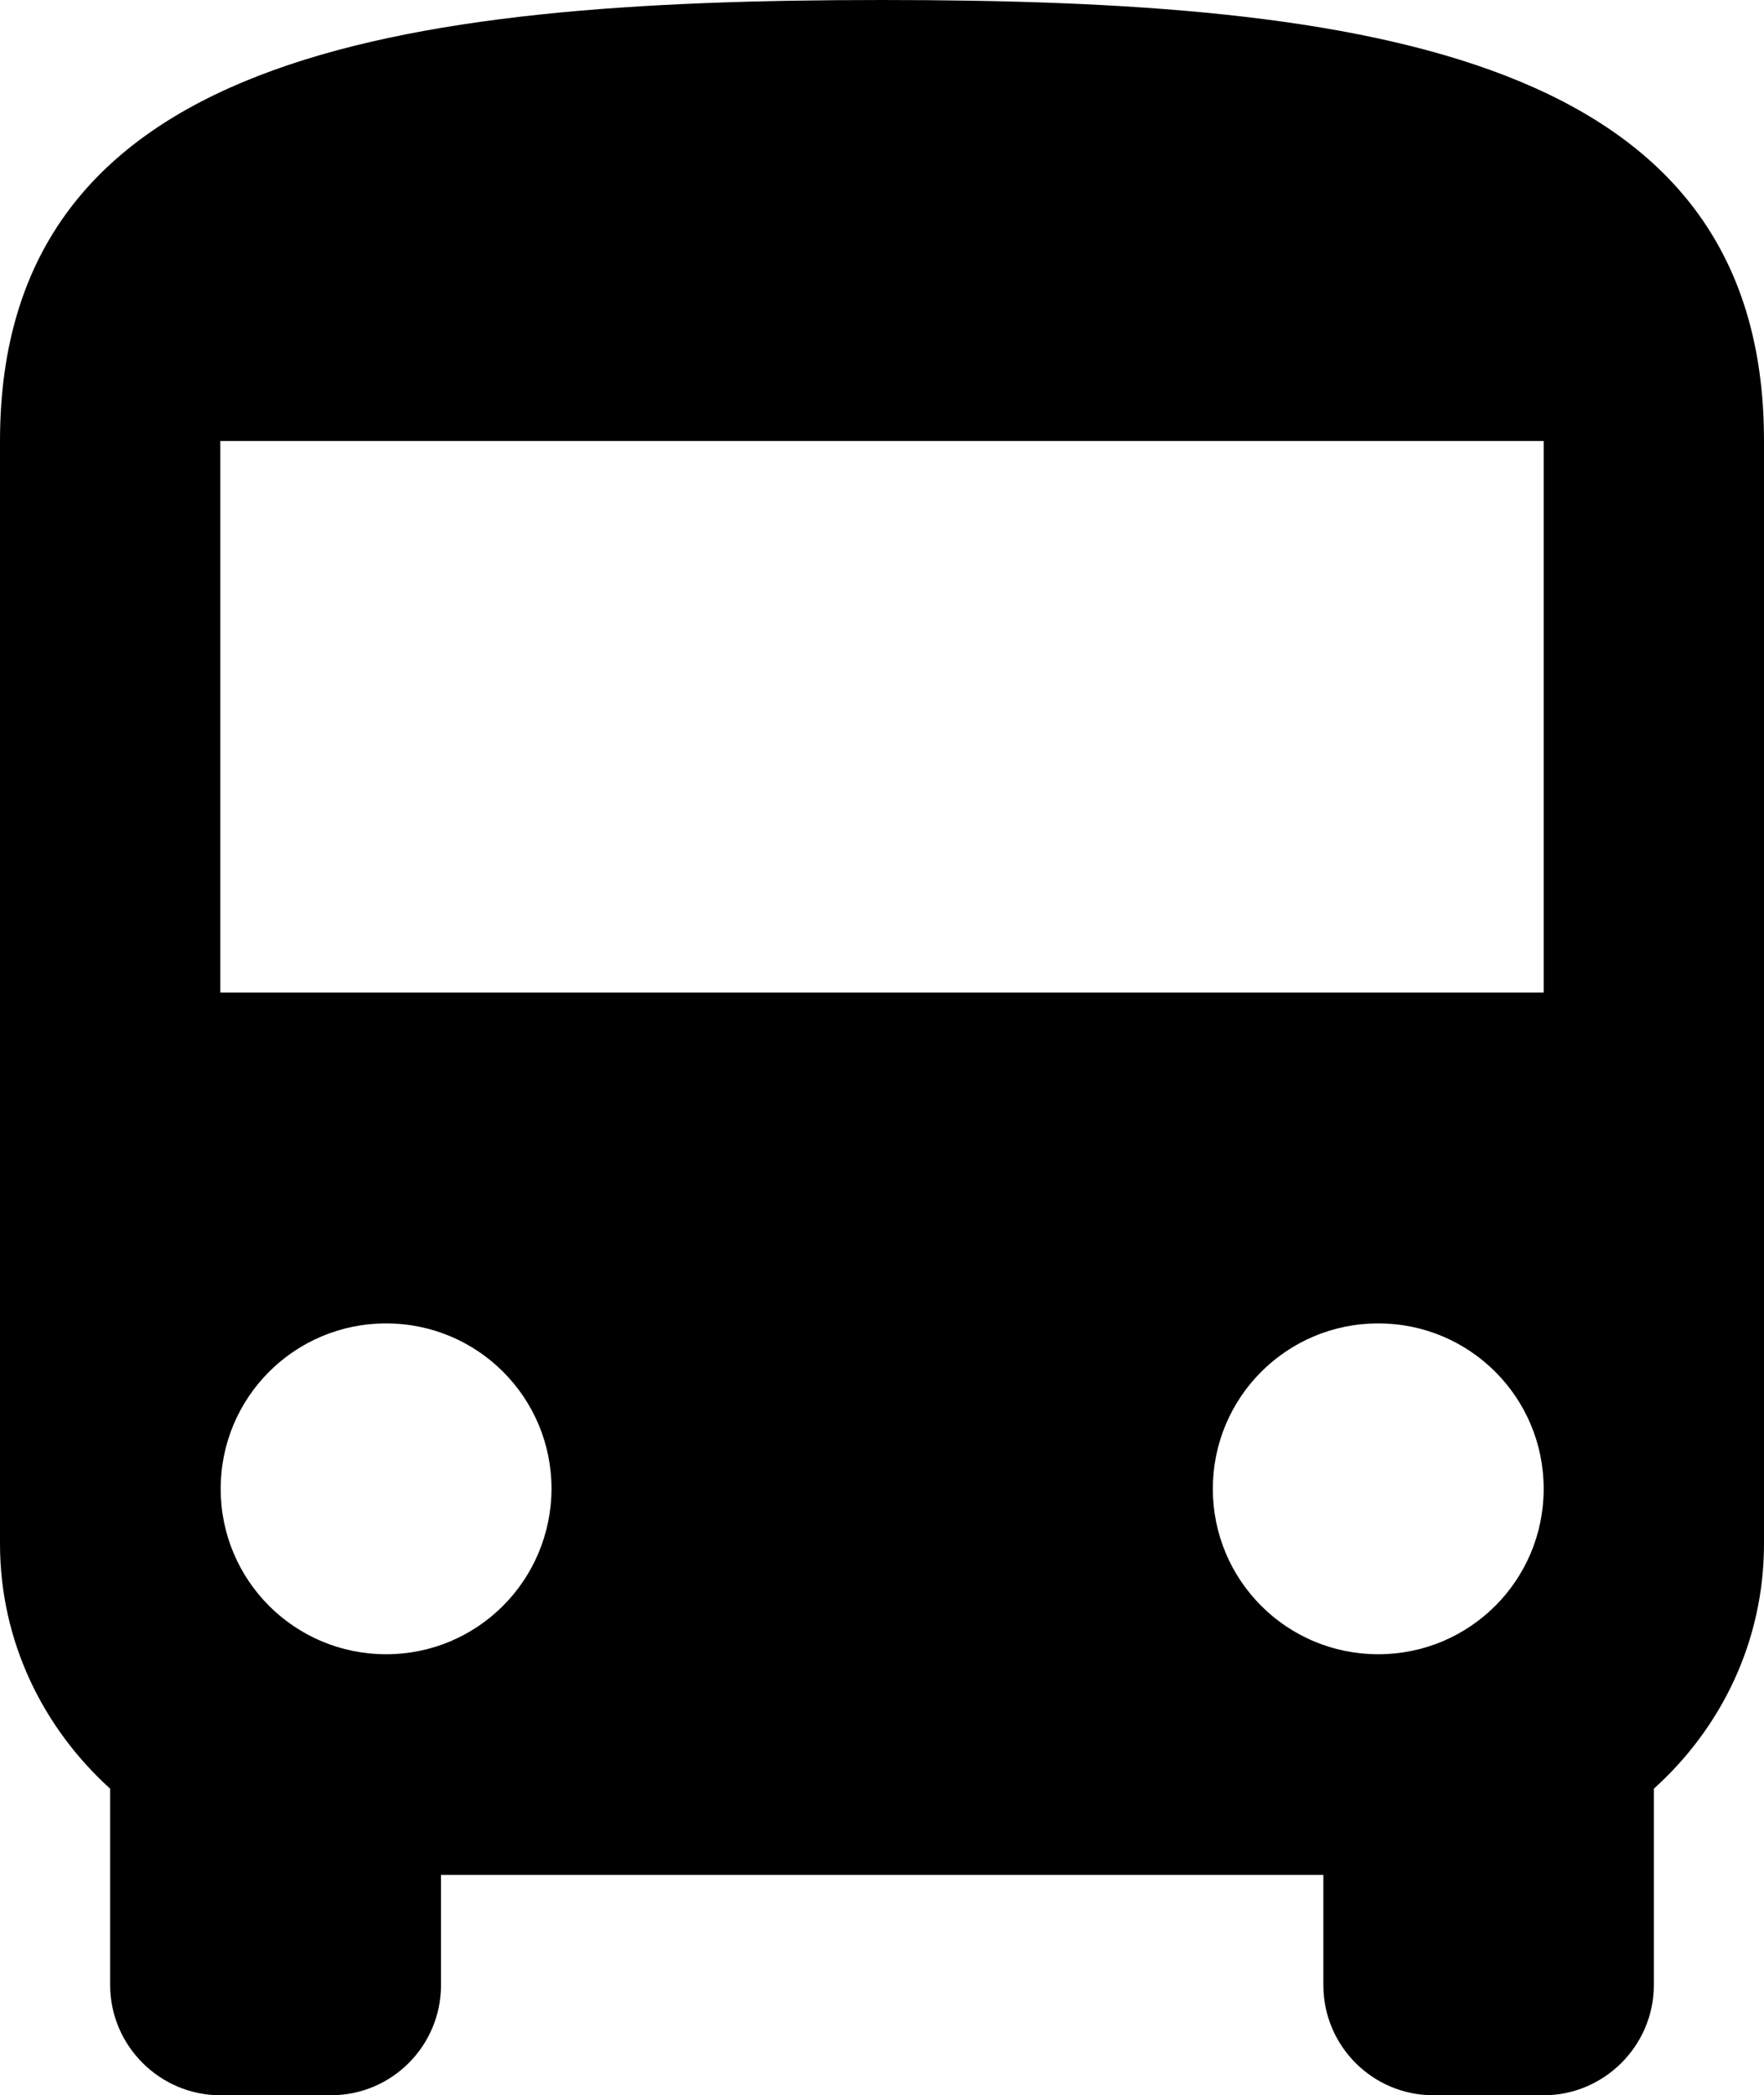 <svg xmlns="http://www.w3.org/2000/svg" xmlns:xlink="http://www.w3.org/1999/xlink" width="501.2" y="593.3" viewBox="0 0 501.2 595.3" xml:space="preserve">
	<g fill="#000">
		<path d="M250.6,0C112.2,0,0,15.7,0,125.3v313.3c0,27.7,12.2,52.3,31.3,69.6V564c0,17.2,14.1,31.3,31.3,31.3H94 c17.4,0,31.3-14.1,31.3-31.3v-31.3H376V564c0,17.2,13.9,31.3,31.3,31.3h31.3c17.2,0,31.3-14.1,31.3-31.3v-55.8 c19.1-17.2,31.3-41.8,31.3-69.6V125.3C501.3,15.7,389.1,0,250.6,0z M109.7,470c-26,0-47-21-47-47s21-47,47-47s47,21,47,47 C156.6,449,135.7,470,109.7,470z M391.6,470c-26,0-47-21-47-47s21-47,47-47s47,21,47,47S417.6,470,391.6,470z M438.6,282h-376 V125.3h376V282z"/>
	</g>
</svg>